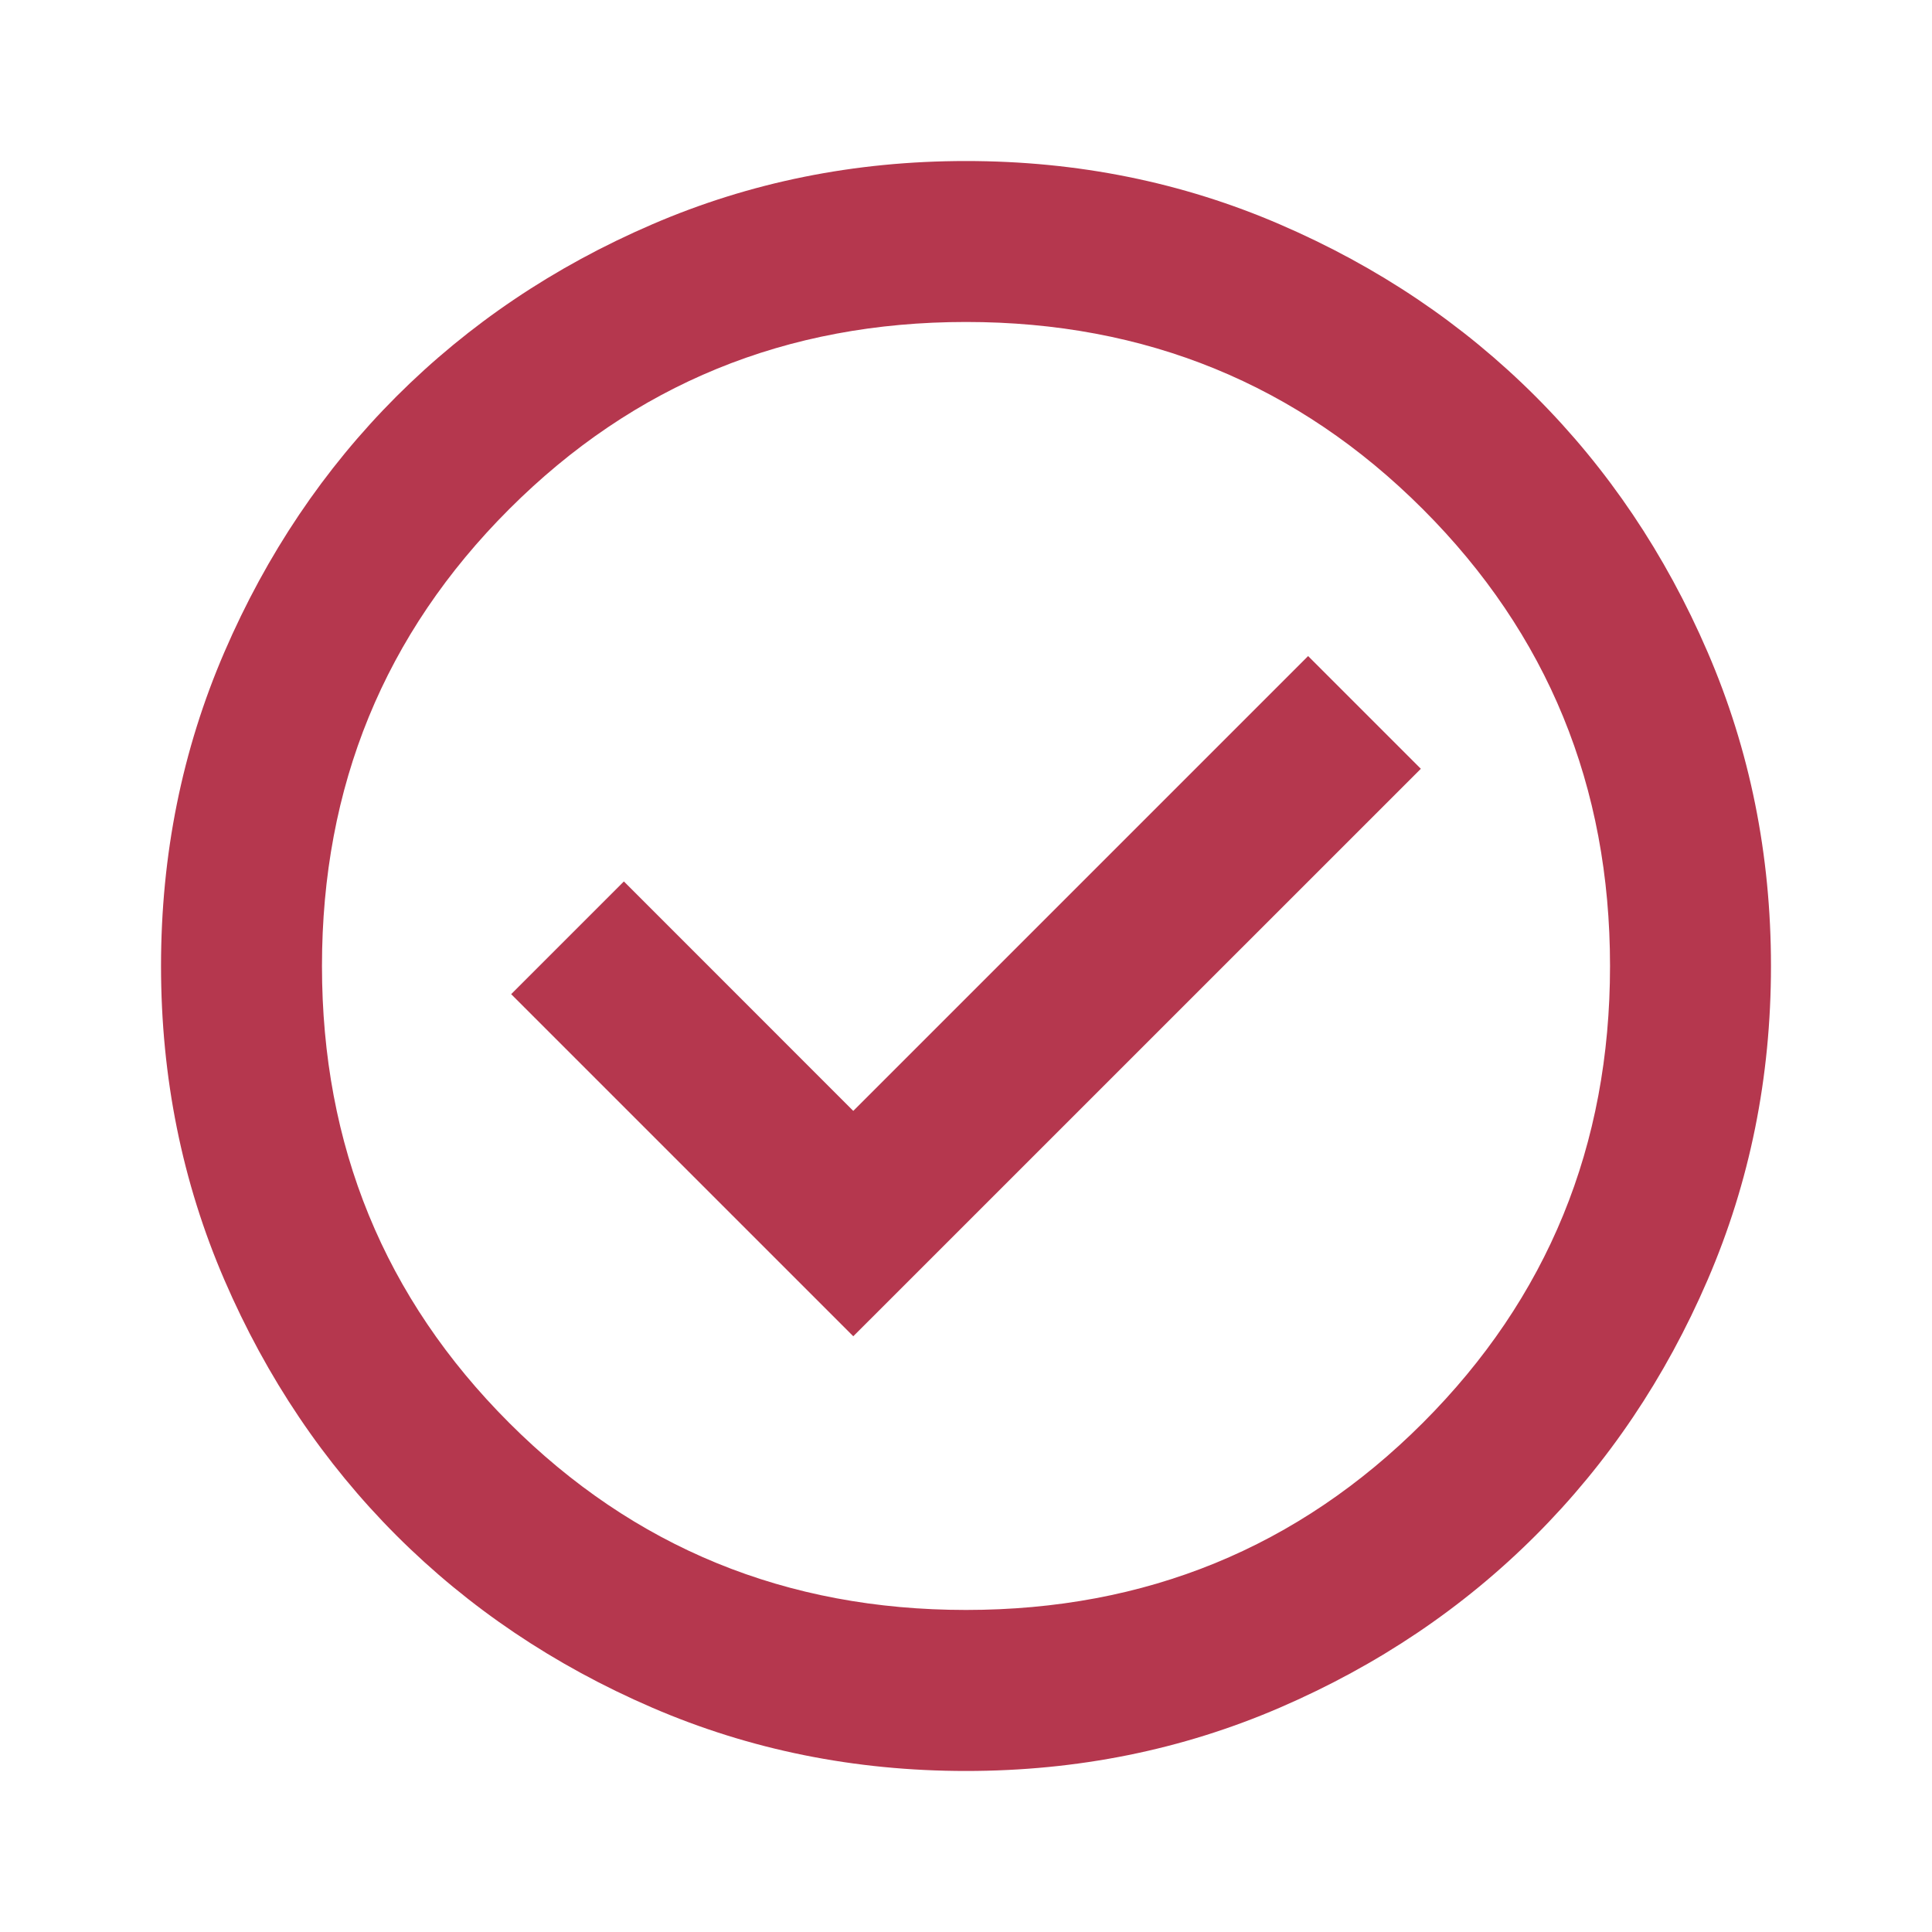 <svg width="26" height="26" viewBox="0 0 26 26" fill="none" xmlns="http://www.w3.org/2000/svg">
<mask id="mask0_1375_60" style="mask-type:alpha" maskUnits="userSpaceOnUse" x="0" y="0" width="26" height="26">
<rect width="26" height="26" fill="#D9D9D9"/>
</mask>
<g mask="url(#mask0_1375_60)">
<path d="M11.483 17.983L19.121 10.346L17.604 8.829L11.483 14.95L8.396 11.862L6.879 13.379L11.483 17.983ZM13 23.833C11.502 23.833 10.093 23.549 8.775 22.98C7.457 22.411 6.311 21.639 5.335 20.664C4.361 19.689 3.589 18.543 3.02 17.225C2.451 15.907 2.167 14.498 2.167 13C2.167 11.501 2.451 10.093 3.02 8.775C3.589 7.457 4.361 6.31 5.335 5.335C6.311 4.36 7.457 3.588 8.775 3.02C10.093 2.451 11.502 2.167 13 2.167C14.499 2.167 15.907 2.451 17.225 3.02C18.543 3.588 19.69 4.36 20.665 5.335C21.64 6.31 22.412 7.457 22.98 8.775C23.549 10.093 23.833 11.501 23.833 13C23.833 14.498 23.549 15.907 22.98 17.225C22.412 18.543 21.64 19.689 20.665 20.664C19.69 21.639 18.543 22.411 17.225 22.98C15.907 23.549 14.499 23.833 13 23.833ZM13 21.666C15.419 21.666 17.469 20.827 19.148 19.148C20.827 17.469 21.667 15.419 21.667 13C21.667 10.58 20.827 8.531 19.148 6.852C17.469 5.173 15.419 4.333 13 4.333C10.581 4.333 8.531 5.173 6.852 6.852C5.173 8.531 4.333 10.58 4.333 13C4.333 15.419 5.173 17.469 6.852 19.148C8.531 20.827 10.581 21.666 13 21.666Z" fill="#B5374E"/>
</g>
</svg>
